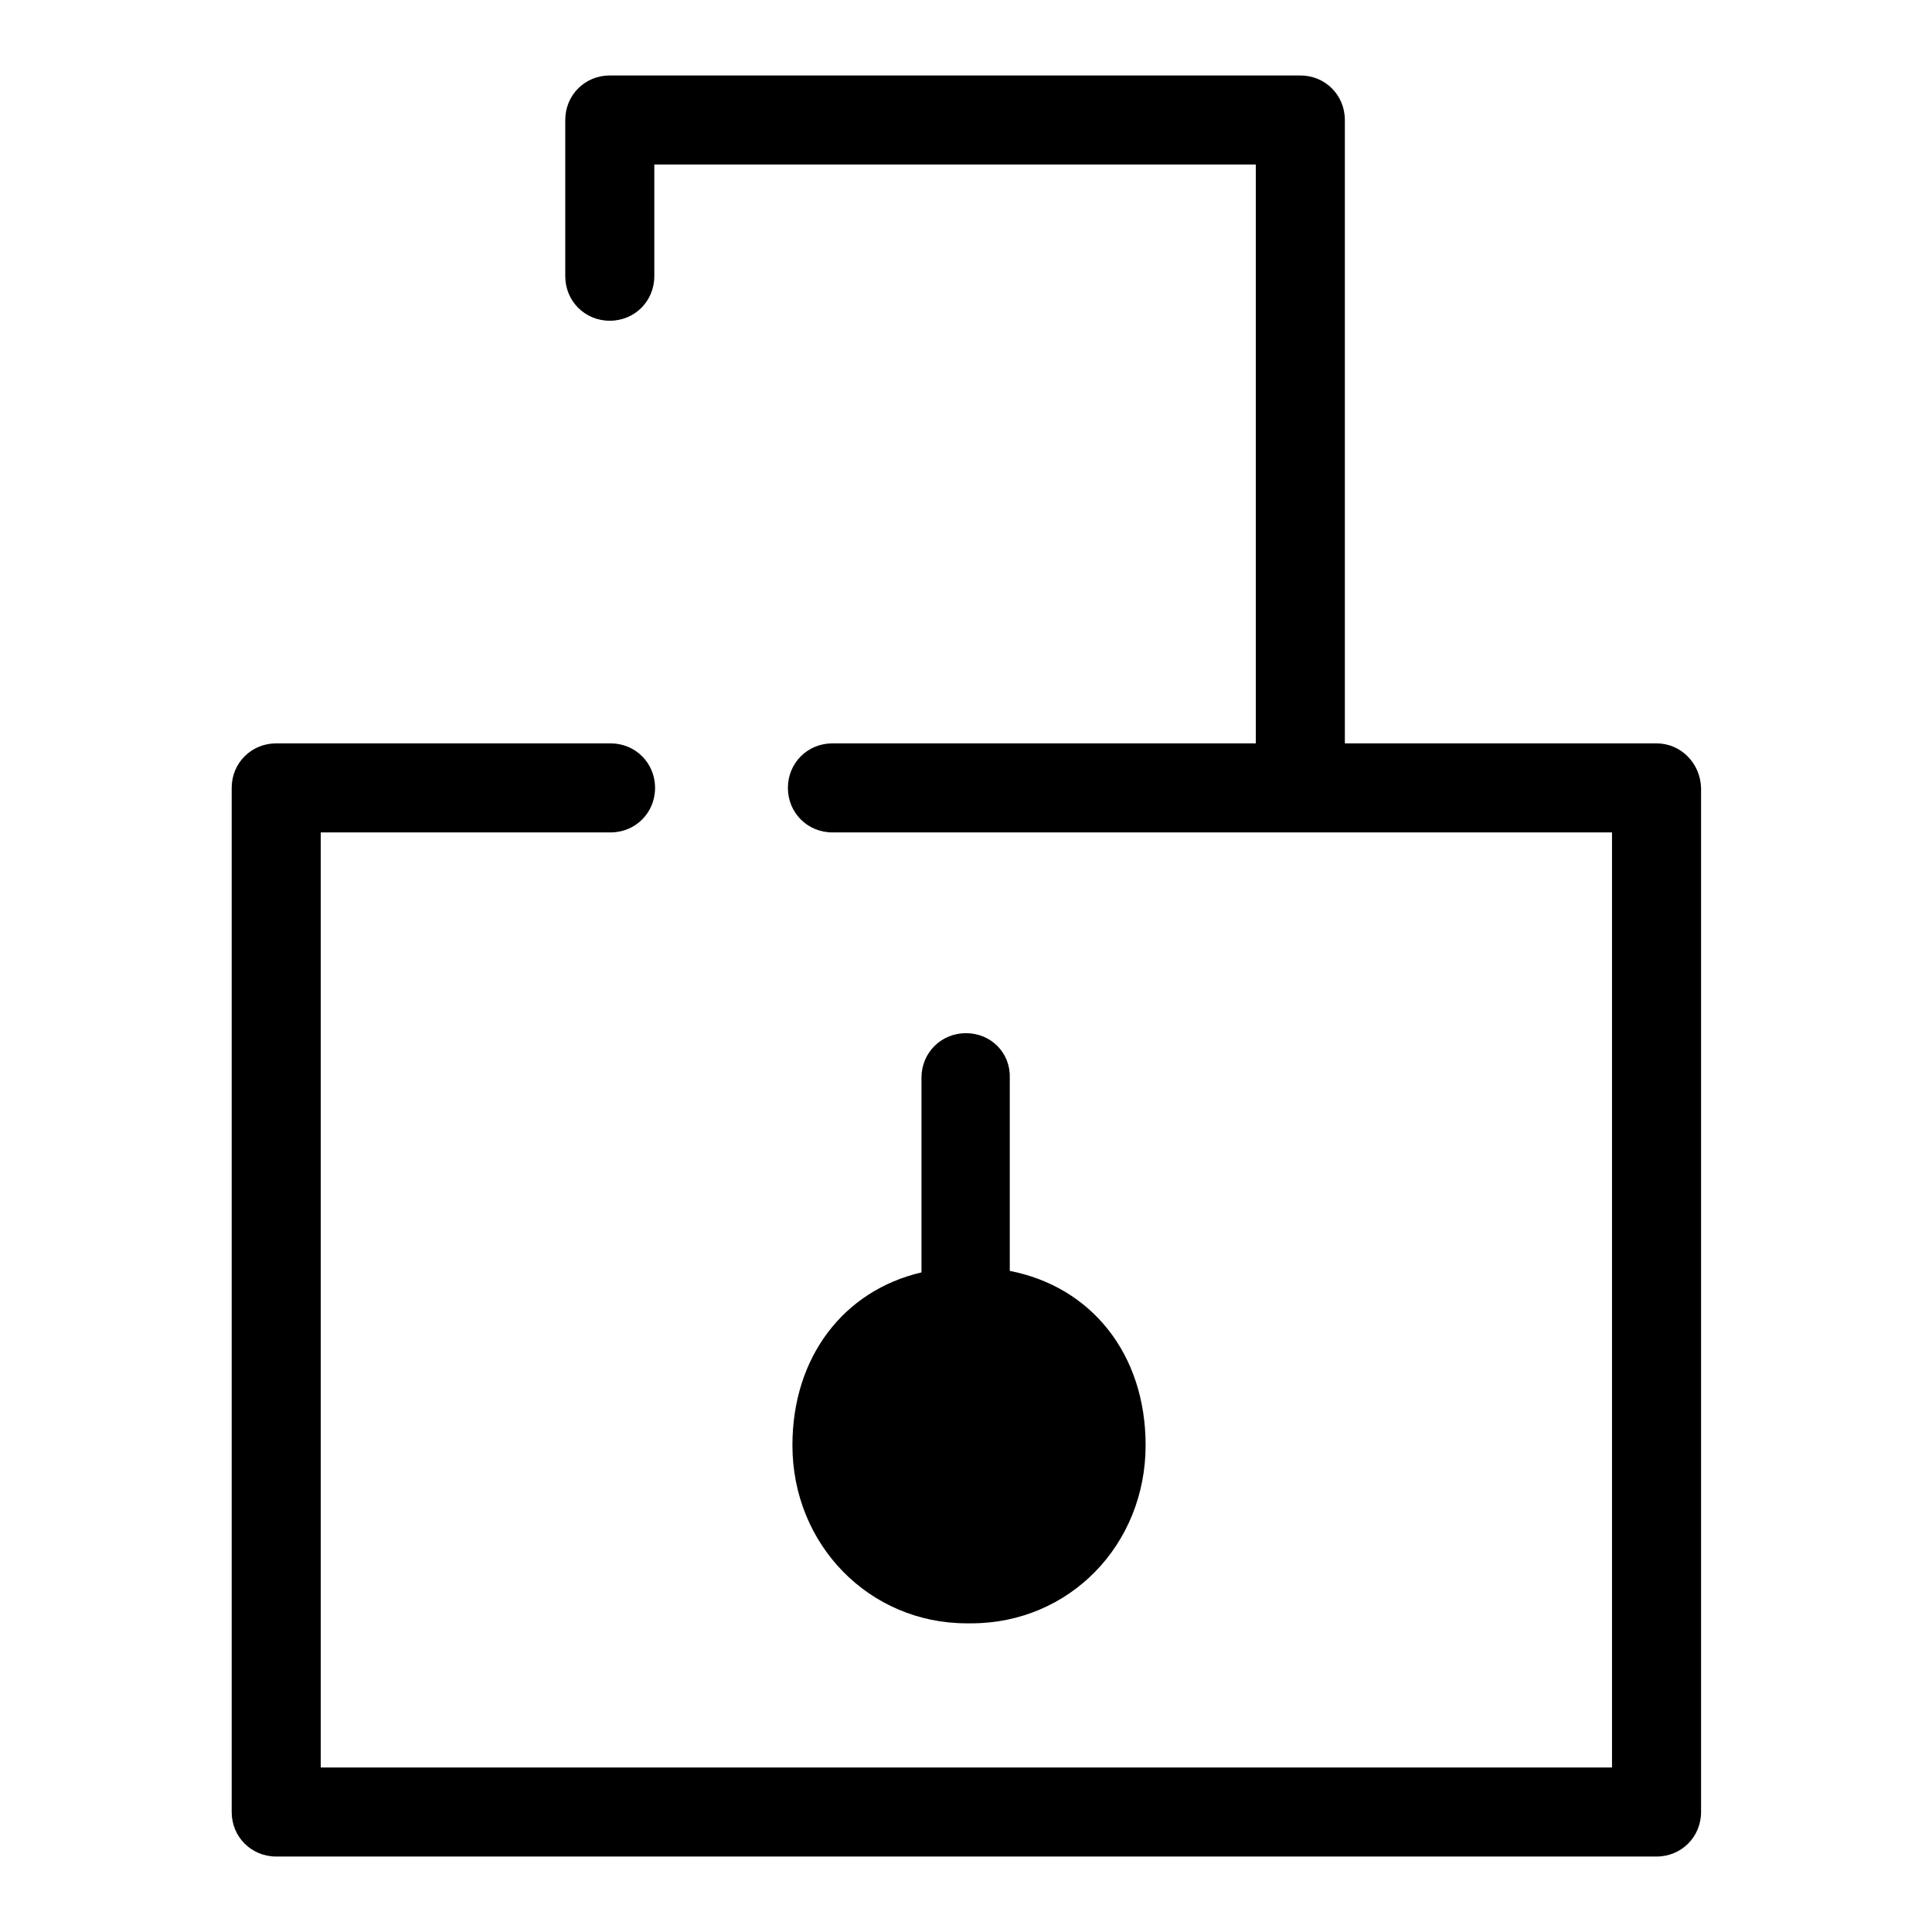 <?xml version="1.0" encoding="utf-8"?>
<!-- Svg Vector Icons : http://www.onlinewebfonts.com/icon -->
<!DOCTYPE svg PUBLIC "-//W3C//DTD SVG 1.1//EN" "http://www.w3.org/Graphics/SVG/1.1/DTD/svg11.dtd">
<svg version="1.1" xmlns="http://www.w3.org/2000/svg" xmlns:xlink="http://www.w3.org/1999/xlink" x="0px" y="0px" viewBox="0 0 256 256" enable-background="new 0 0 256 256" xml:space="preserve">
<g> <path fill="#000000" d="M219.5,98.5h-41.3V15.9c0-3.3-2.6-5.9-5.9-5.9H80.8c-3.3,0-5.9,2.6-5.9,5.9v20.7c0,3.3,2.6,5.9,5.9,5.9 c3.3,0,5.9-2.6,5.9-5.9V21.8h79.7v76.7h-56.1c-3.3,0-5.9,2.6-5.9,5.9c0,3.3,2.6,5.9,5.9,5.9h103.3v123.9H42.5V110.3h38.4 c3.3,0,5.9-2.6,5.9-5.9c0-3.3-2.6-5.9-5.9-5.9H36.6c-3.3,0-5.9,2.6-5.9,5.9v135.7c0,3.3,2.6,5.9,5.9,5.9h182.9 c3.3,0,5.9-2.6,5.9-5.9V104.4C225.3,101.1,222.7,98.5,219.5,98.5z M128,136.9c-3.3,0-5.9,2.6-5.9,5.9v25.8 c-10.3,2.4-17.1,11.2-17.1,22.9c0,13.2,10.2,23.6,23.1,23.6c0.1,0,0.2,0,0.3,0c0.1,0,0.2,0,0.3,0c13,0,23.1-10.4,23.1-23.6 c0-12.1-7.2-21-18-23.1v-25.6C133.9,139.5,131.3,136.9,128,136.9z"/></g>
</svg>